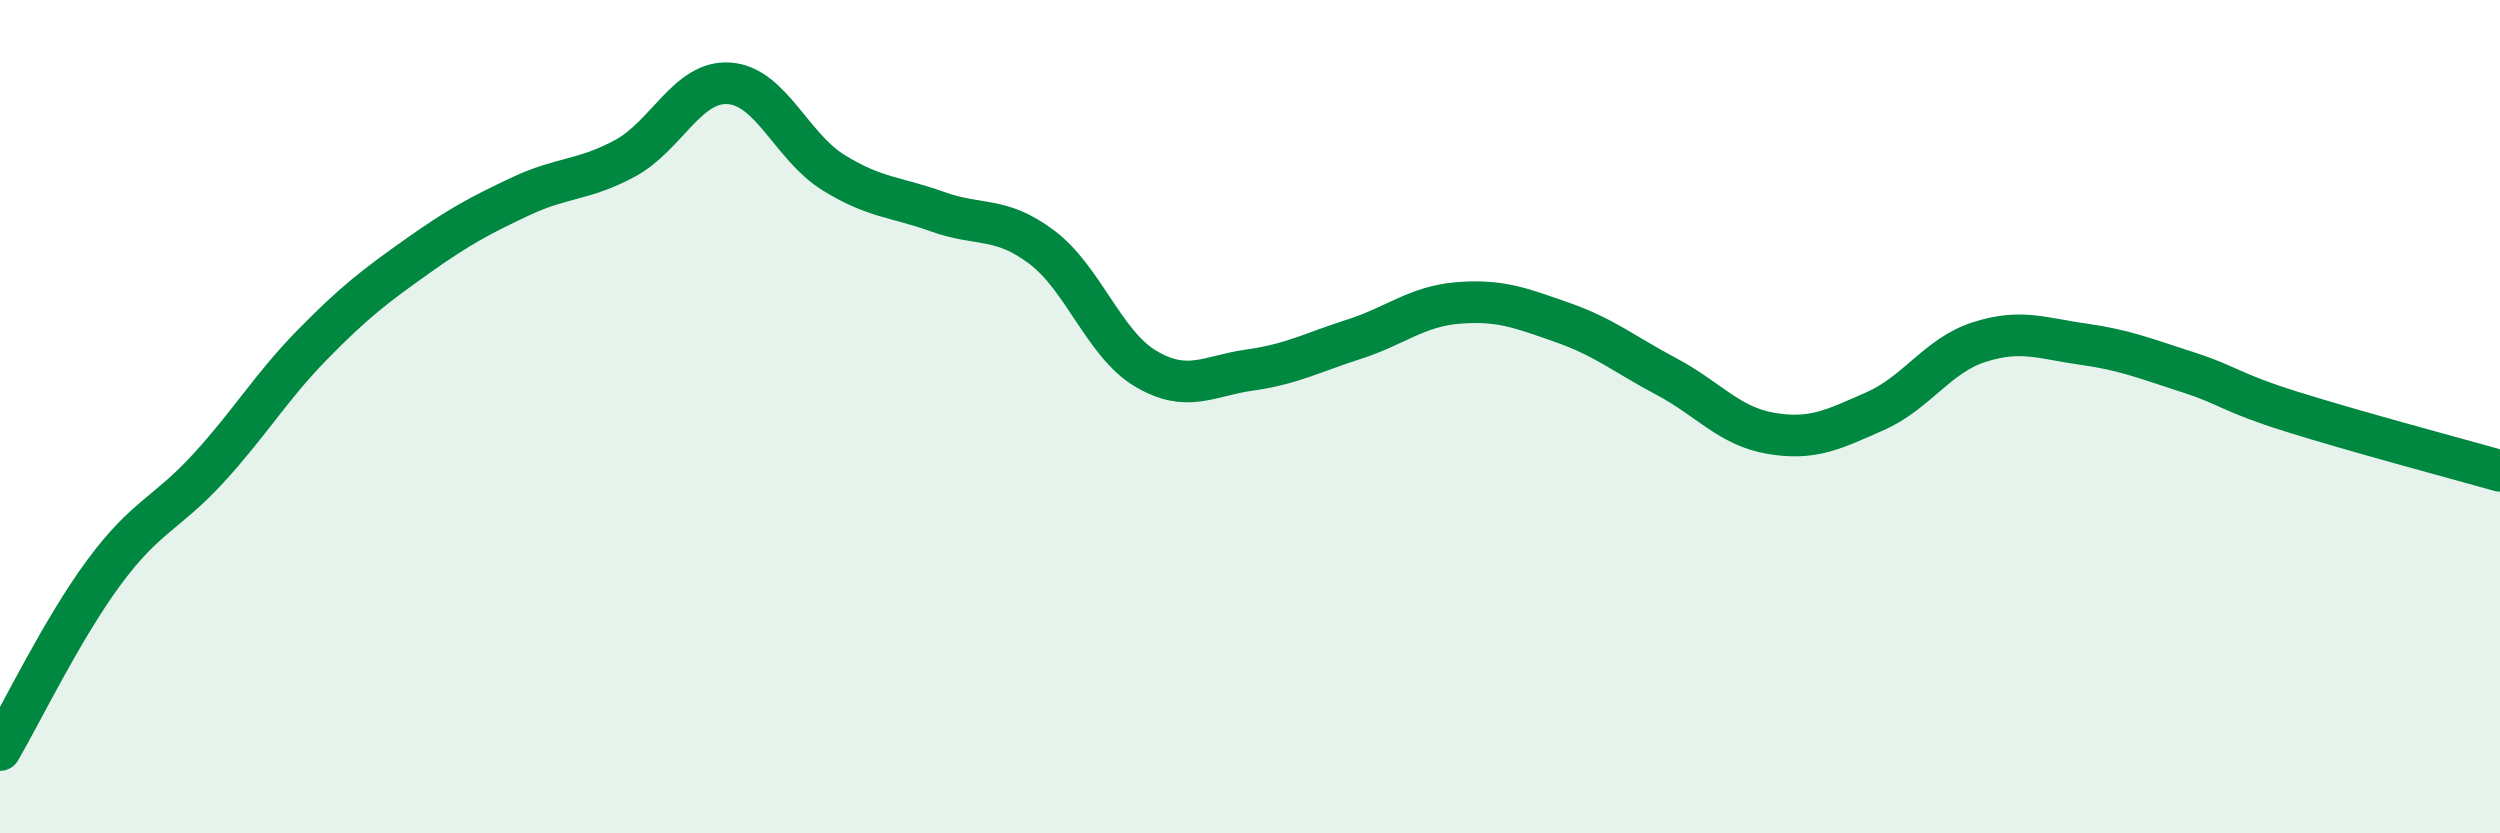 
    <svg width="60" height="20" viewBox="0 0 60 20" xmlns="http://www.w3.org/2000/svg">
      <path
        d="M 0,18 C 0.5,17.15 1.5,15.08 2.5,13.73 C 3.5,12.38 4,12.33 5,11.24 C 6,10.15 6.5,9.29 7.5,8.27 C 8.5,7.25 9,6.87 10,6.16 C 11,5.45 11.5,5.18 12.5,4.71 C 13.5,4.24 14,4.34 15,3.8 C 16,3.26 16.5,1.93 17.5,2 C 18.5,2.07 19,3.52 20,4.14 C 21,4.76 21.5,4.72 22.5,5.08 C 23.5,5.44 24,5.18 25,5.93 C 26,6.68 26.5,8.26 27.5,8.85 C 28.5,9.44 29,9.02 30,8.88 C 31,8.74 31.5,8.46 32.5,8.14 C 33.5,7.82 34,7.35 35,7.27 C 36,7.19 36.5,7.39 37.5,7.74 C 38.5,8.09 39,8.51 40,9.04 C 41,9.57 41.5,10.23 42.5,10.4 C 43.5,10.57 44,10.31 45,9.87 C 46,9.43 46.5,8.53 47.5,8.21 C 48.5,7.89 49,8.12 50,8.26 C 51,8.4 51.5,8.61 52.5,8.93 C 53.5,9.25 53.5,9.41 55,9.88 C 56.5,10.35 59,11.02 60,11.3L60 20L0 20Z"
        fill="#008740"
        opacity="0.1"
        stroke-linecap="round"
        stroke-linejoin="round"
      />
      <path
        d="M 0,18 C 0.5,17.15 1.5,15.08 2.5,13.73 C 3.5,12.38 4,12.33 5,11.24 C 6,10.15 6.5,9.29 7.5,8.27 C 8.5,7.25 9,6.87 10,6.16 C 11,5.45 11.5,5.18 12.5,4.71 C 13.5,4.24 14,4.34 15,3.8 C 16,3.26 16.5,1.93 17.5,2 C 18.5,2.07 19,3.52 20,4.14 C 21,4.76 21.5,4.72 22.5,5.08 C 23.5,5.44 24,5.18 25,5.93 C 26,6.68 26.5,8.26 27.5,8.85 C 28.5,9.44 29,9.02 30,8.88 C 31,8.74 31.5,8.46 32.5,8.14 C 33.5,7.82 34,7.35 35,7.27 C 36,7.19 36.5,7.39 37.5,7.74 C 38.5,8.09 39,8.51 40,9.04 C 41,9.57 41.5,10.23 42.5,10.4 C 43.5,10.57 44,10.31 45,9.87 C 46,9.43 46.5,8.53 47.5,8.21 C 48.5,7.89 49,8.12 50,8.26 C 51,8.4 51.5,8.61 52.5,8.93 C 53.5,9.25 53.5,9.41 55,9.88 C 56.5,10.35 59,11.02 60,11.3"
        stroke="#008740"
        stroke-width="1"
        fill="none"
        stroke-linecap="round"
        stroke-linejoin="round"
      />
    </svg>
  
